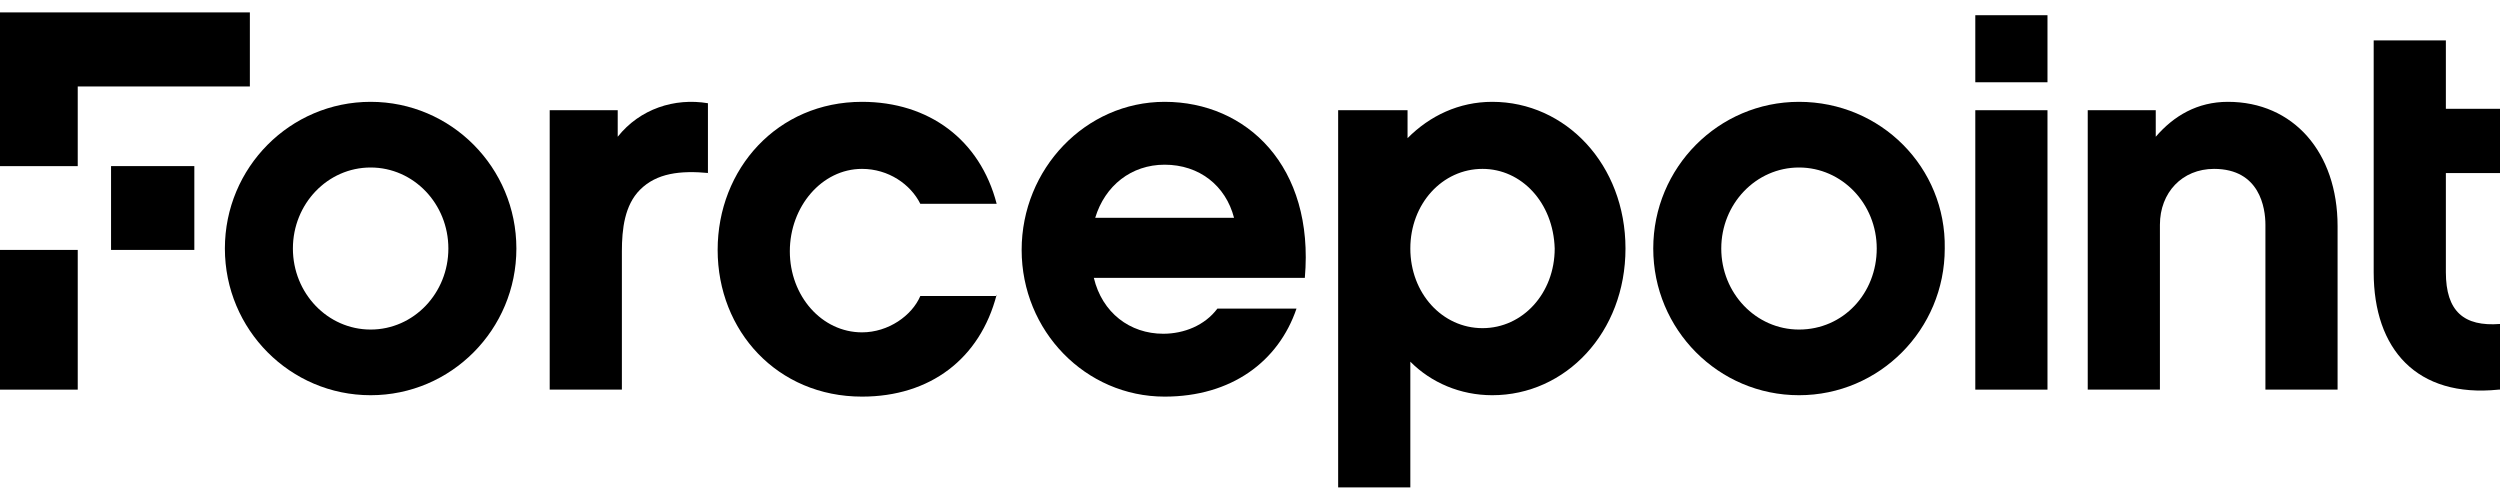 <?xml version="1.0" encoding="UTF-8"?> <svg xmlns="http://www.w3.org/2000/svg" width="150" height="30" viewBox="0 0 150 30" fill="none"><g clip-path="url(#clip0_1130_5836)"><path d="M6.663 9.966H11.66V14.995H6.663V9.966Z" fill="black"></path><path d="M14.992 0.745H0V9.966H4.664V5.188H14.992V0.745Z" fill="black"></path><path d="M0 14.995H4.664V23.378H0V14.995Z" fill="black"></path><path d="M118.518 0.913H122.849V4.936H118.518V0.913Z" fill="black"></path><path d="M42.56 10.385C40.811 10.217 39.395 10.385 38.395 11.391C37.479 12.313 37.313 13.738 37.313 15.079V23.378H32.982V6.613H37.063V8.205C38.395 6.529 40.477 5.858 42.476 6.194V10.385H42.56Z" fill="black"></path><path d="M59.8 17.677C58.801 21.533 55.802 23.797 51.721 23.797C46.641 23.797 43.059 19.857 43.059 14.995C43.059 10.133 46.641 6.11 51.721 6.11C55.719 6.11 58.801 8.373 59.8 12.229H55.219C54.636 11.056 53.304 10.133 51.721 10.133C49.306 10.133 47.39 12.397 47.39 15.079C47.39 17.761 49.306 19.941 51.721 19.941C53.304 19.941 54.72 18.935 55.219 17.761H59.8V17.677Z" fill="black"></path><path d="M69.878 6.11C65.13 6.11 61.299 10.133 61.299 14.995C61.299 19.857 65.13 23.797 69.878 23.797C73.876 23.797 76.707 21.701 77.79 18.516H73.043C72.293 19.522 71.044 20.025 69.795 20.025C67.796 20.025 66.13 18.767 65.63 16.672H78.29C78.873 9.966 74.792 6.11 69.878 6.11ZM65.713 13.067C66.296 11.139 67.879 9.882 69.878 9.882C71.96 9.882 73.543 11.139 74.042 13.067H65.713Z" fill="black"></path><path d="M118.518 6.613H122.849V23.378H118.518V6.613Z" fill="black"></path><path d="M140.255 23.378H135.925V13.486C135.925 12.48 135.591 10.133 132.843 10.133C130.927 10.133 129.595 11.558 129.595 13.486V23.378H125.264V6.613H129.345V8.205C130.428 6.948 131.843 6.11 133.676 6.11C137.59 6.11 140.255 9.128 140.255 13.57V23.378Z" fill="black"></path><path d="M149.917 23.378C145.003 23.881 142.421 20.947 142.421 16.336V2.422H146.752V6.529H150V10.385H146.752V16.336C146.752 18.683 147.835 19.605 150 19.438V23.378H149.917Z" fill="black"></path><path d="M22.238 6.11C17.407 6.11 13.493 10.05 13.493 14.911C13.493 19.773 17.407 23.713 22.238 23.713C27.068 23.713 30.983 19.773 30.983 14.911C30.983 10.05 27.068 6.11 22.238 6.11ZM22.238 19.773C19.656 19.773 17.574 17.594 17.574 14.911C17.574 12.229 19.656 10.05 22.238 10.05C24.82 10.05 26.902 12.229 26.902 14.911C26.902 17.594 24.82 19.773 22.238 19.773Z" fill="black"></path><path d="M107.94 6.11C103.109 6.11 99.195 10.05 99.195 14.911C99.195 19.773 103.109 23.713 107.94 23.713C112.771 23.713 116.685 19.773 116.685 14.911C116.769 10.05 112.854 6.11 107.94 6.11ZM107.94 19.773C105.358 19.773 103.276 17.594 103.276 14.911C103.276 12.229 105.358 10.05 107.94 10.05C110.522 10.05 112.604 12.229 112.604 14.911C112.604 17.594 110.605 19.773 107.94 19.773Z" fill="black"></path><path d="M84.453 8.289C85.786 6.948 87.535 6.11 89.534 6.11C93.948 6.11 97.529 9.882 97.529 14.911C97.529 19.941 93.948 23.713 89.534 23.713C87.618 23.713 85.869 22.958 84.62 21.701V29.245H80.289V6.613H84.453V8.289ZM88.951 10.133C86.535 10.133 84.62 12.229 84.62 14.911C84.62 17.594 86.535 19.689 88.951 19.689C91.366 19.689 93.282 17.594 93.282 14.911C93.198 12.145 91.283 10.133 88.951 10.133Z" fill="black"></path></g><defs><clipPath id="clip0_1130_5836"><rect width="150" height="28.5" fill="white" transform="translate(0 0.745)"></rect></clipPath></defs></svg> 